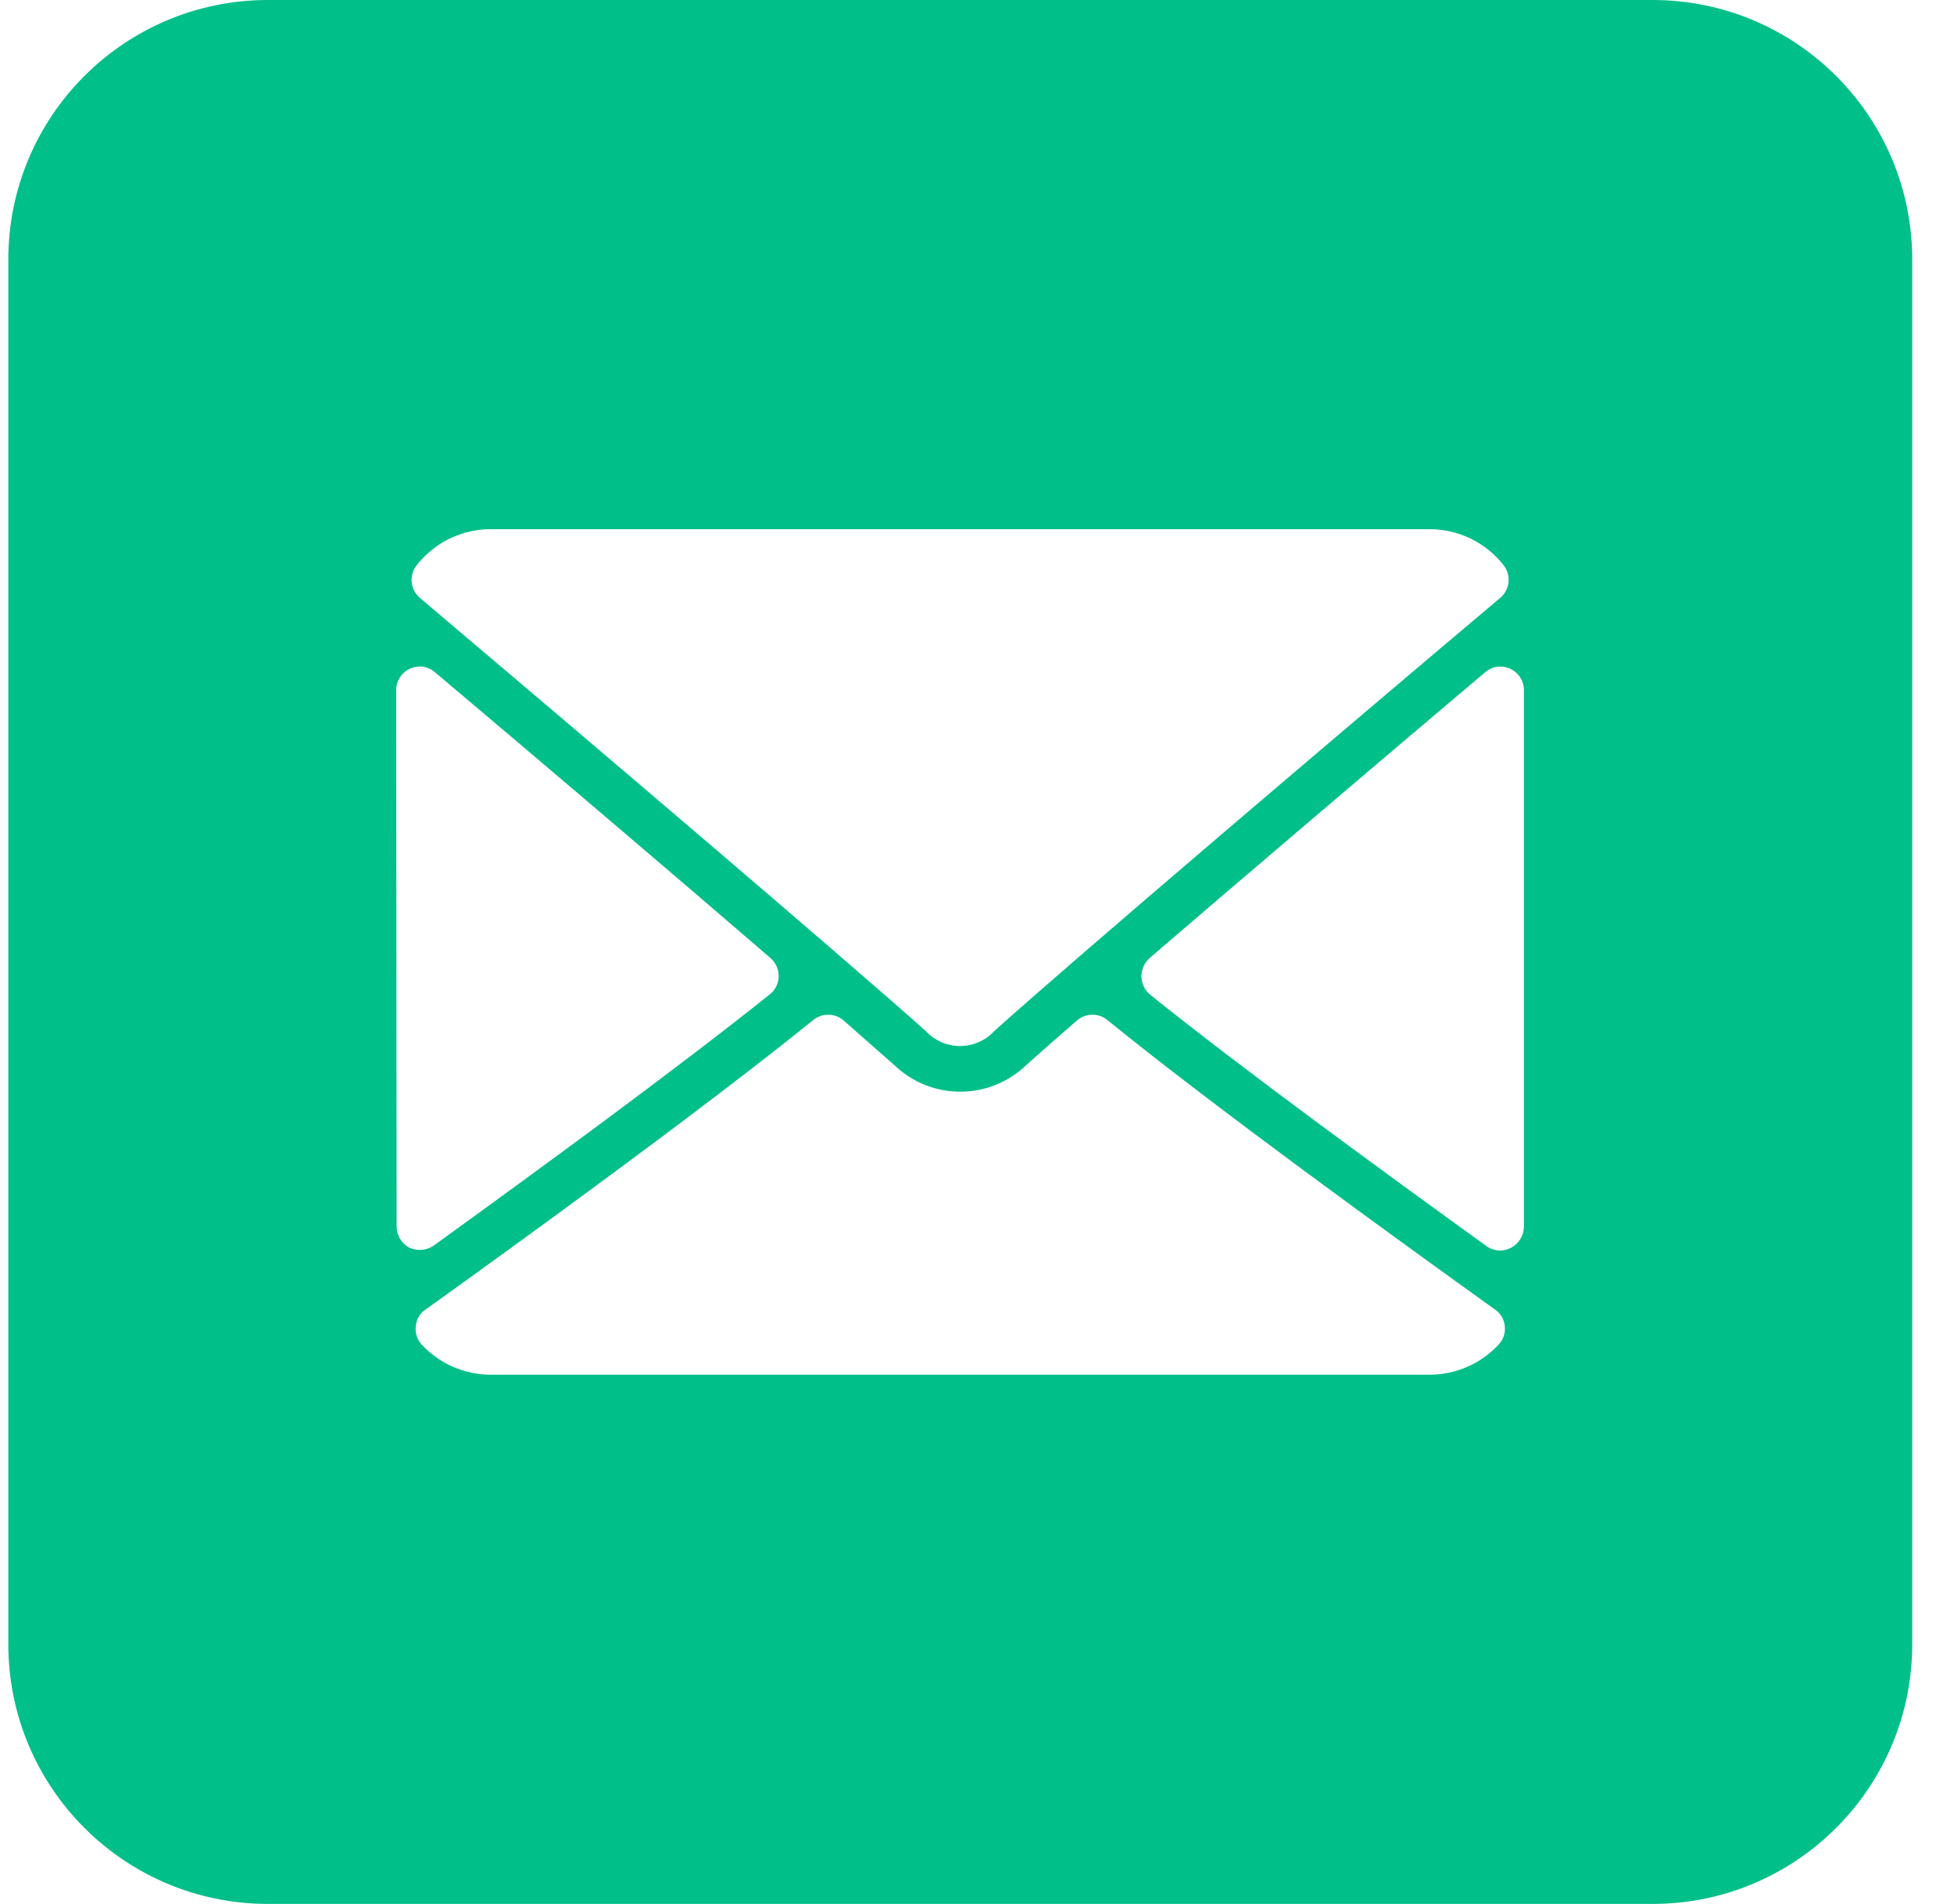 <svg width="39" height="38" viewBox="0 0 39 38" fill="none" xmlns="http://www.w3.org/2000/svg">
<g id="Capa_1" clip-path="url(#clip0_72_116)">
<path id="Vector" d="M5.348 -2.86903e-06L32.984 -4.53019e-07C35.846 -2.02827e-07 38.166 2.319 38.166 5.18L38.166 32.817C38.166 35.679 35.846 38 32.984 38L5.348 38C2.486 38 0.166 35.679 0.166 32.817L0.166 5.18C0.166 2.319 2.486 -3.11923e-06 5.348 -2.86903e-06ZM30.014 11.285C29.659 10.83 29.115 10.563 28.539 10.562L9.789 10.562C9.212 10.563 8.668 10.83 8.314 11.285C8.16 11.483 8.189 11.768 8.379 11.932C11.471 14.547 16.879 19.147 18.481 20.582C18.832 20.958 19.42 20.978 19.796 20.628C19.811 20.613 19.827 20.598 19.841 20.582C21.434 19.147 26.841 14.547 29.944 11.932C30.136 11.77 30.167 11.485 30.014 11.285ZM30.416 24.477L30.416 13.772C30.416 13.589 30.308 13.423 30.141 13.347C29.976 13.27 29.78 13.297 29.642 13.417C27.619 15.127 24.952 17.397 22.944 19.122C22.838 19.219 22.779 19.356 22.782 19.499C22.787 19.639 22.853 19.77 22.961 19.857C24.828 21.357 27.641 23.407 29.673 24.874C29.754 24.93 29.851 24.96 29.949 24.96C30.025 24.957 30.099 24.936 30.166 24.9C30.321 24.815 30.416 24.653 30.416 24.477ZM8.417 26.837C8.771 27.218 9.268 27.436 9.789 27.437L28.539 27.437C29.06 27.436 29.556 27.218 29.911 26.837C30.005 26.738 30.05 26.602 30.034 26.467C30.022 26.334 29.95 26.212 29.839 26.137C27.879 24.73 24.256 22.11 22.106 20.362C21.931 20.216 21.676 20.216 21.501 20.362C21.081 20.727 20.726 21.04 20.476 21.264C19.743 21.964 18.59 21.964 17.856 21.264L16.831 20.362C16.656 20.216 16.402 20.216 16.227 20.362C14.066 22.112 10.454 24.732 8.494 26.137C8.381 26.211 8.309 26.333 8.299 26.467C8.281 26.601 8.325 26.737 8.417 26.837ZM7.916 24.477C7.916 24.653 8.012 24.815 8.166 24.9C8.233 24.931 8.305 24.947 8.379 24.947C8.477 24.947 8.573 24.917 8.654 24.862C10.686 23.394 13.499 21.339 15.366 19.845C15.476 19.758 15.539 19.626 15.541 19.487C15.544 19.347 15.484 19.214 15.379 19.122C13.379 17.397 10.704 15.122 8.681 13.417C8.543 13.296 8.347 13.269 8.181 13.347C8.015 13.423 7.907 13.589 7.907 13.772L7.916 24.477Z" fill="#00BF89"/>
</g>
<defs>
<clipPath id="clip0_72_116">
<rect width="38" height="38" fill="white" transform="matrix(-1 -8.74228e-08 -8.74228e-08 1 38.166 0)"/>
</clipPath>
</defs>
</svg>
